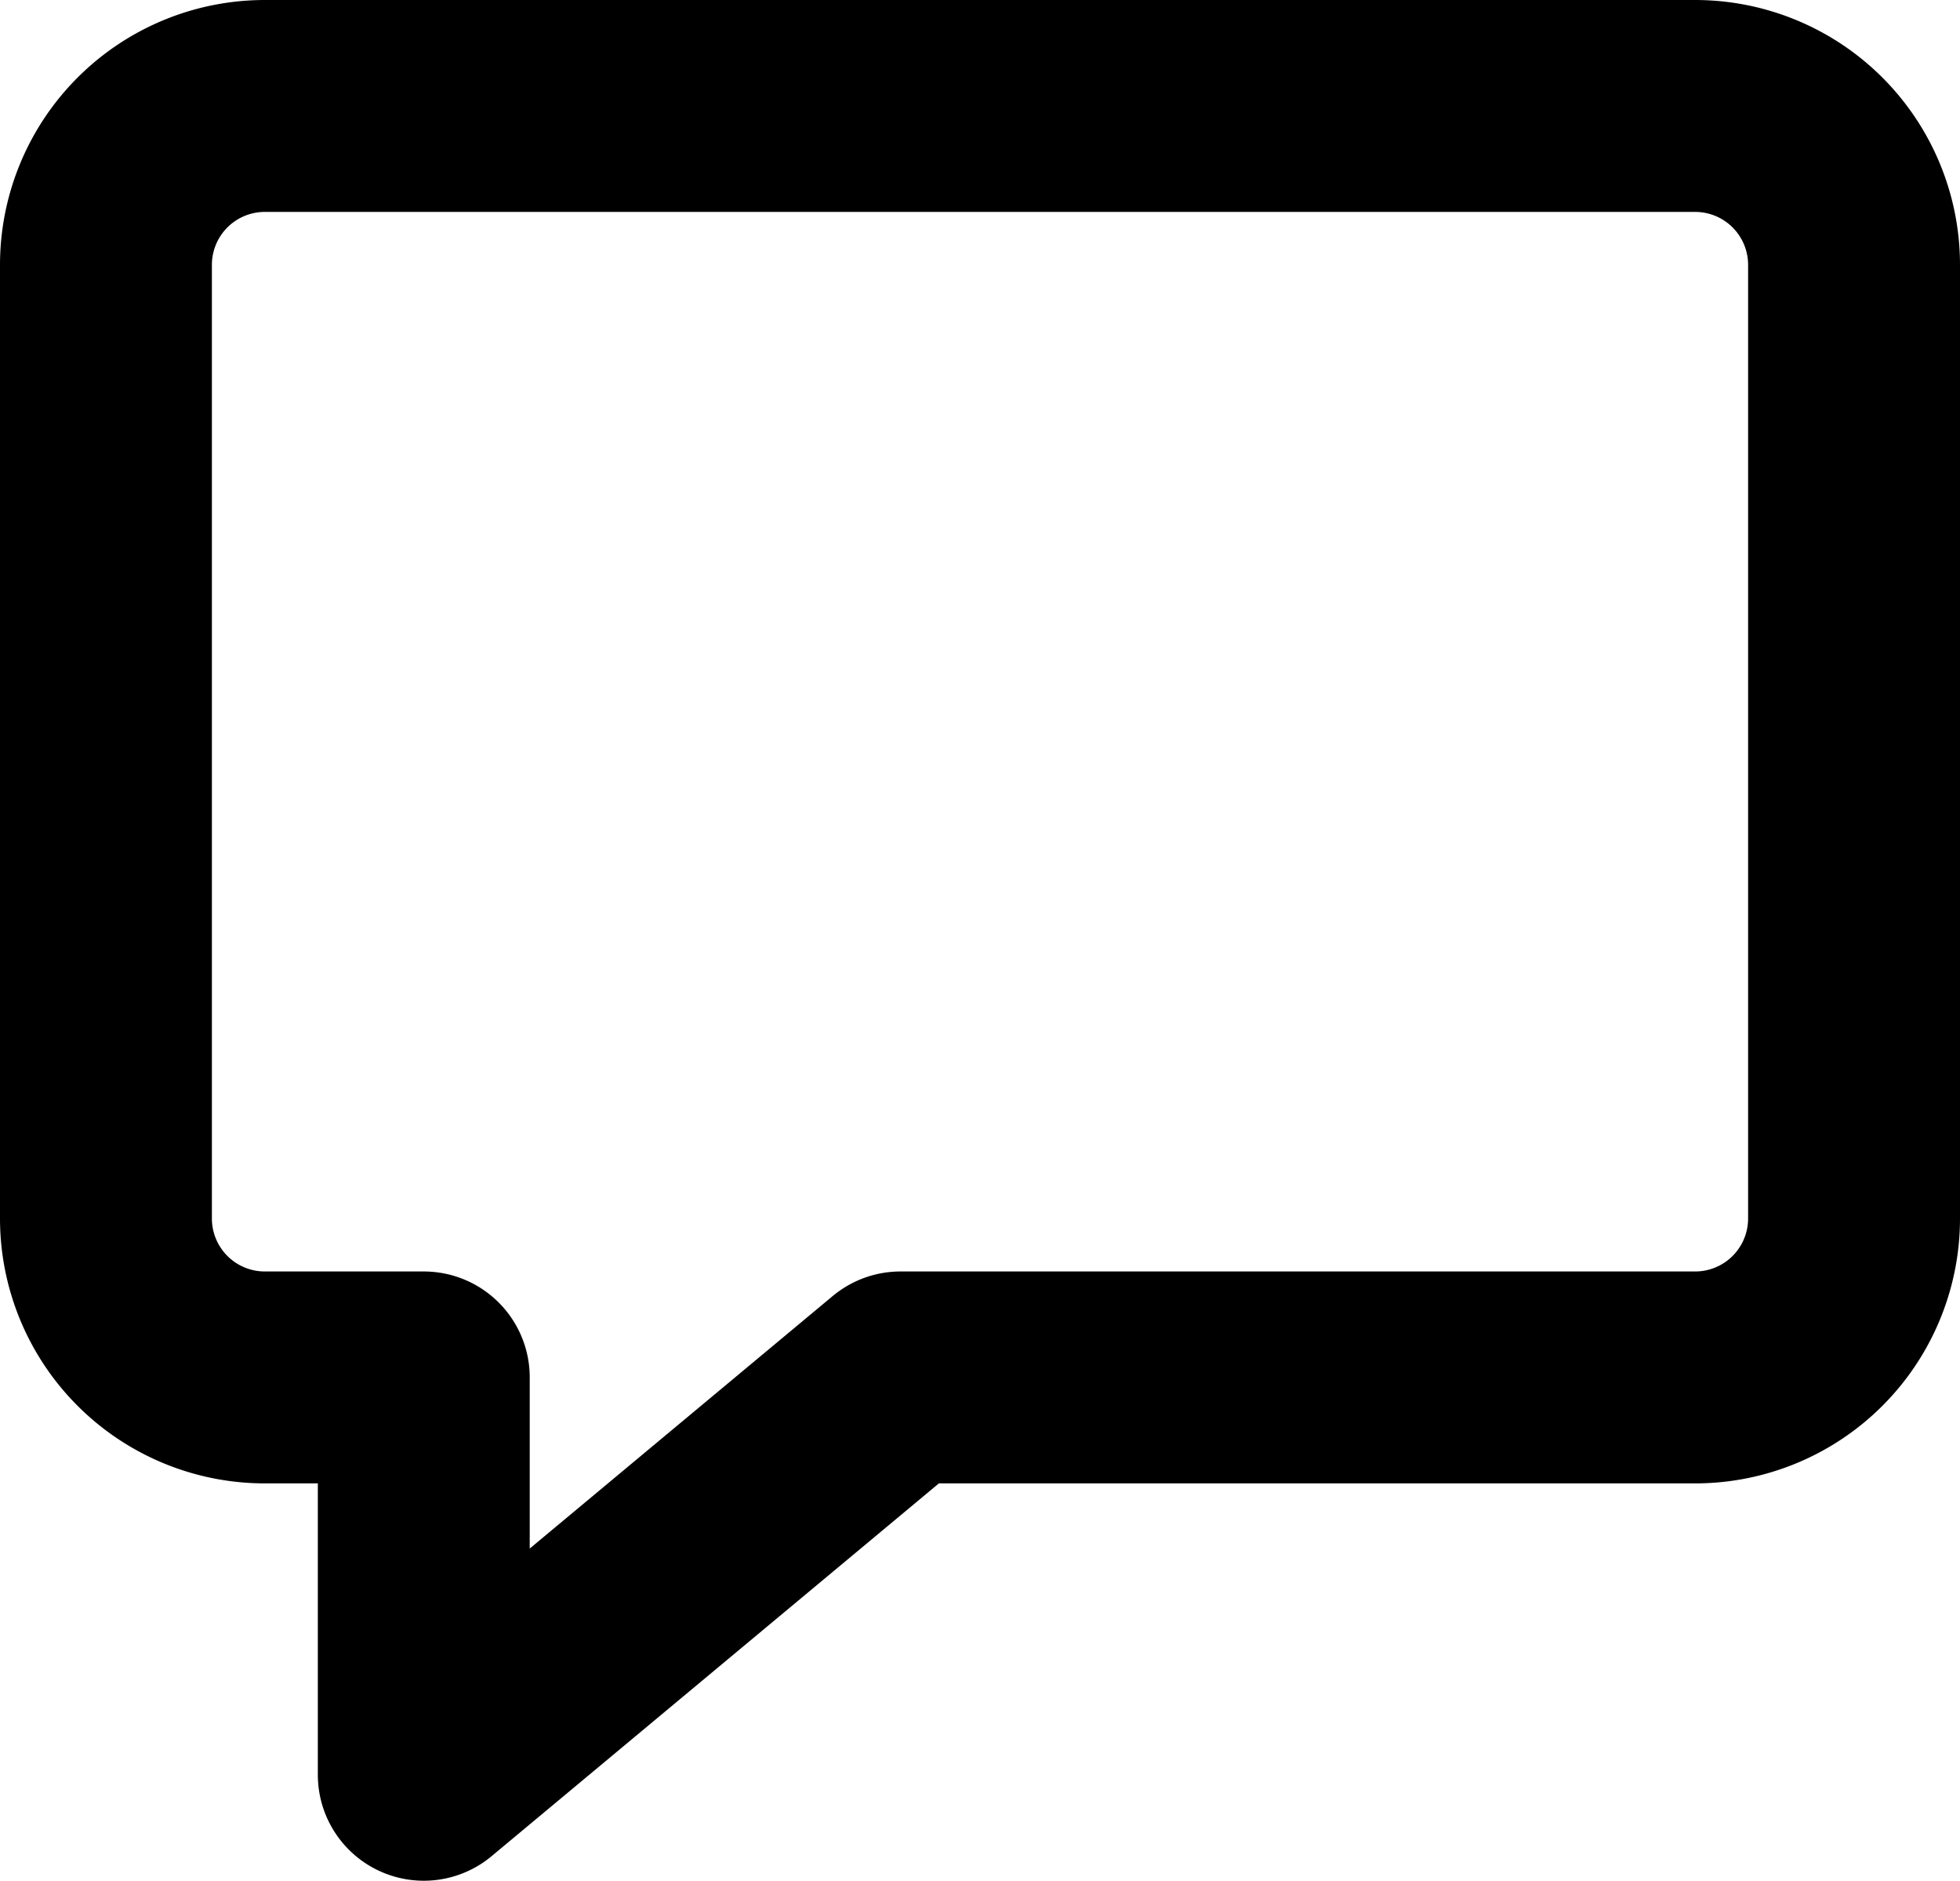 <svg xmlns="http://www.w3.org/2000/svg" width="18.5" height="17.75" viewBox="0 0 18.5 17.75">
  <path id="Negocios" d="M18.75,5.25H5.25a1.5,1.5,0,0,0-1.5,1.5v9a1.5,1.5,0,0,0,1.5,1.5h1.5V21l4.5-3.75h7.5a1.5,1.5,0,0,0,1.5-1.5v-9A1.5,1.5,0,0,0,18.75,5.25Z" transform="translate(-2.75 -4.25)" fill="none" stroke="#000" stroke-linecap="round" stroke-linejoin="round" stroke-width="2"/>
</svg>
